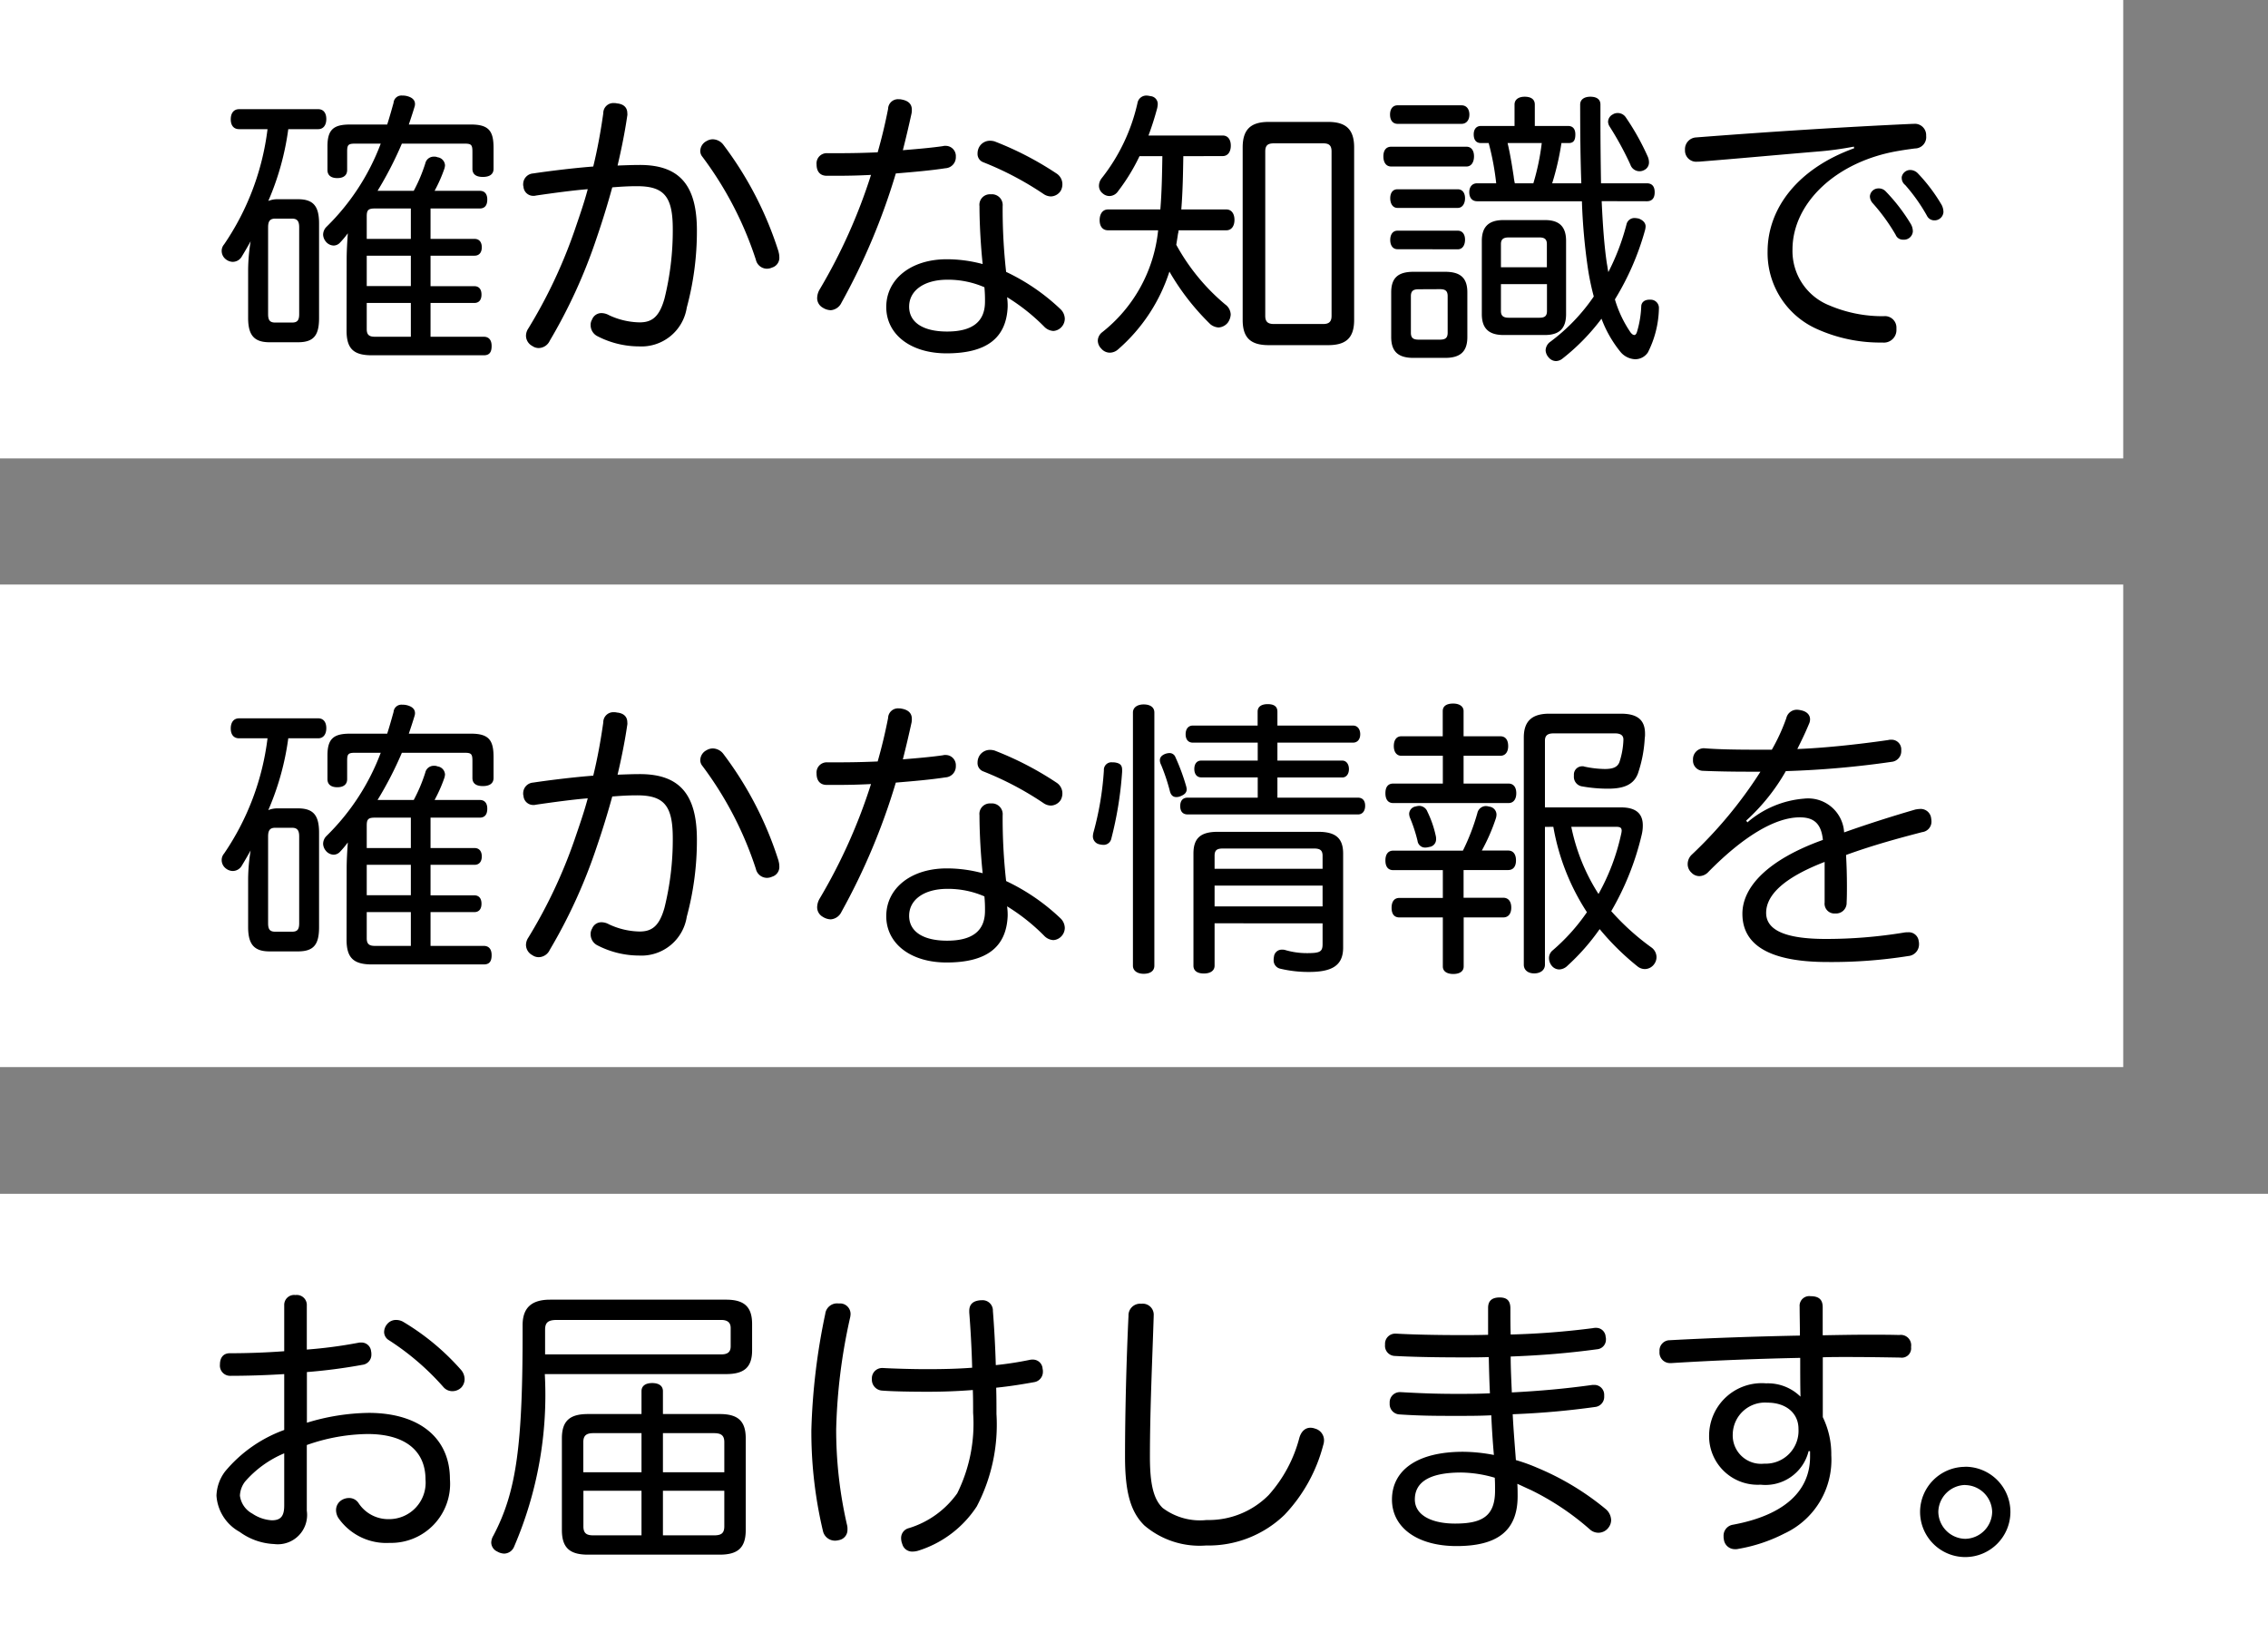 <svg xmlns="http://www.w3.org/2000/svg" width="94" height="68.479" viewBox="0 0 94 68.479">
  <rect x="0" y="0" width="94" height="68.479" fill="#808080" stroke="none"/>
  <g id="グループ_114" data-name="グループ 114" transform="translate(-72 -2672.04)">
    <path id="パス_111" data-name="パス 111" d="M0,0H88V19H0Z" transform="translate(72 2672.04)" fill="#fff"/>
    <path id="パス_113" data-name="パス 113" d="M5.364-.372c0,.744.288,1.02,1.044,1.02h4.644c.216,0,.324-.108.324-.384,0-.24-.108-.384-.324-.384H8.844v-1.4h1.812c.2,0,.3-.132.3-.348s-.1-.348-.3-.348H8.844V-3.48h1.824c.192,0,.3-.132.3-.348s-.108-.348-.3-.348H8.844v-1.26h2.04c.2,0,.312-.12.312-.372,0-.228-.108-.36-.312-.36H9.012a6.056,6.056,0,0,0,.408-.924.619.619,0,0,0,.024-.132.356.356,0,0,0-.312-.336.3.3,0,0,0-.144-.024.355.355,0,0,0-.36.276,6.6,6.6,0,0,1-.48,1.14h-1.5A15.059,15.059,0,0,0,7.656-8.124h2.6c.276,0,.324.048.324.336v.708c0,.228.156.336.432.336s.444-.108.444-.336v-.864c0-.7-.192-.972-.936-.972H7.944c.084-.252.168-.5.24-.744A.332.332,0,0,0,8.2-9.768c0-.18-.144-.288-.372-.336a.738.738,0,0,0-.156-.012.325.325,0,0,0-.36.3c-.084.3-.168.6-.264.9H5.508c-.672,0-.936.2-.936.9v.984c0,.216.144.336.408.336s.408-.12.408-.336v-.756c0-.276.036-.336.324-.336H6.78A9.5,9.5,0,0,1,4.524-4.668a.464.464,0,0,0-.132.324.476.476,0,0,0,.1.264.434.434,0,0,0,.336.18.366.366,0,0,0,.252-.108,3.8,3.8,0,0,0,.336-.4c-.024.348-.048.732-.048,1.08ZM6.2-2.22V-3.48H8.028v1.26Zm0,.7H8.028v1.4H6.54C6.324-.12,6.2-.18,6.2-.432ZM8.028-5.436v1.26H6.2v-.936c0-.252.06-.324.336-.324ZM2.088-8.724a10.792,10.792,0,0,1-1.8,4.776.409.409,0,0,0-.1.276.438.438,0,0,0,.18.348.481.481,0,0,0,.276.1.439.439,0,0,0,.36-.192c.132-.216.264-.444.384-.66A7.652,7.652,0,0,0,1.284-2.9v2c0,.72.252,1.008.888,1.008H3.348c.648,0,.876-.276.876-1V-4.812C4.224-5.52,4-5.82,3.348-5.82H2.52a1.014,1.014,0,0,0-.4.072,11.206,11.206,0,0,0,.828-2.976H4.188c.216,0,.336-.168.336-.42s-.12-.408-.336-.408H.912c-.228,0-.348.168-.348.42s.12.408.348.408ZM3.4-1.056c0,.264-.084.348-.3.348H2.412c-.216,0-.3-.084-.3-.348v-3.6c0-.264.084-.36.3-.36H3.1c.216,0,.3.1.3.36Zm12.192-6.12c-.78.06-1.776.18-2.5.288a.443.443,0,0,0-.408.444.234.234,0,0,0,.012.1.405.405,0,0,0,.408.384.332.332,0,0,0,.108-.012c.684-.1,1.536-.216,2.148-.264-.156.588-.36,1.164-.552,1.728A20.75,20.75,0,0,1,12.9-.468a.553.553,0,0,0-.1.312.487.487,0,0,0,.264.42.457.457,0,0,0,.264.084.514.514,0,0,0,.456-.3,22.006,22.006,0,0,0,1.944-4.26c.24-.7.456-1.4.648-2.1.3-.024.624-.048,1.032-.048,1.128,0,1.476.444,1.476,1.776A11.718,11.718,0,0,1,18.54-1.7c-.216.768-.528.984-1.032.984a3.1,3.1,0,0,1-1.272-.3.643.643,0,0,0-.312-.084.411.411,0,0,0-.384.264.422.422,0,0,0-.06.24.51.51,0,0,0,.264.444,3.773,3.773,0,0,0,1.74.432,1.9,1.9,0,0,0,1.98-1.608,12.128,12.128,0,0,0,.42-3.2c0-1.872-.72-2.712-2.364-2.712-.288,0-.576.012-.924.024.156-.66.3-1.368.4-2.052A.332.332,0,0,0,17-9.384c0-.24-.156-.384-.432-.408a.332.332,0,0,0-.108-.012.416.416,0,0,0-.456.42C15.9-8.652,15.768-7.908,15.588-7.176Zm7.68,3.54a14.689,14.689,0,0,0-2.3-4.452.564.564,0,0,0-.432-.216.5.5,0,0,0-.252.072.47.47,0,0,0-.264.408.367.367,0,0,0,.084.24,14.669,14.669,0,0,1,2.22,4.272.474.474,0,0,0,.456.372A.52.52,0,0,0,23-2.988a.42.42,0,0,0,.3-.432A.739.739,0,0,0,23.268-3.636Zm8.976-4.572a.679.679,0,0,0-.216-.036.512.512,0,0,0-.444.252.557.557,0,0,0-.072.276.365.365,0,0,0,.228.36,13.011,13.011,0,0,1,2.508,1.32.555.555,0,0,0,.3.1.5.5,0,0,0,.408-.228.557.557,0,0,0,.072-.276.528.528,0,0,0-.24-.444A13.281,13.281,0,0,0,32.244-8.208Zm-4.116,1.32c.72-.06,1.428-.12,2.052-.216a.456.456,0,0,0,.432-.456v-.072a.422.422,0,0,0-.432-.4.332.332,0,0,0-.108.012c-.5.072-1.068.12-1.656.168.132-.516.252-1.032.36-1.524a.738.738,0,0,0,.012-.156c0-.24-.156-.372-.42-.42a.45.45,0,0,0-.12-.012.41.41,0,0,0-.444.4q-.18.918-.432,1.8c-.516.024-1.056.036-1.572.036h-.516a.423.423,0,0,0-.444.468c0,.288.144.468.42.468h.456c.468,0,.936-.012,1.38-.036a22.842,22.842,0,0,1-2.124,4.74.728.728,0,0,0-.108.36.452.452,0,0,0,.228.4.649.649,0,0,0,.336.108.536.536,0,0,0,.444-.312A26.856,26.856,0,0,0,28.128-6.888ZM32.7-2.808a23.5,23.5,0,0,1-.144-2.724.448.448,0,0,0-.492-.492.436.436,0,0,0-.468.492c0,.78.06,1.728.132,2.4a5.7,5.7,0,0,0-1.488-.2c-1.488,0-2.508.828-2.508,1.98,0,1.128,1,1.92,2.5,1.92,1.632,0,2.472-.612,2.532-1.92a2.541,2.541,0,0,0-.024-.408A8.182,8.182,0,0,1,34.3-.516a.569.569,0,0,0,.36.156A.5.5,0,0,0,35-.528a.516.516,0,0,0,.132-.336.571.571,0,0,0-.18-.4A8.555,8.555,0,0,0,32.7-2.808Zm-.9.636a5.431,5.431,0,0,1,.024.6c0,.852-.552,1.236-1.572,1.236-.984,0-1.572-.372-1.572-1.032s.612-1.116,1.584-1.116A3.783,3.783,0,0,1,31.8-2.172Zm9.876-5.436c.216,0,.336-.18.336-.432s-.12-.42-.336-.42H38.6c.144-.384.264-.768.36-1.128a.942.942,0,0,0,.024-.168.324.324,0,0,0-.3-.336.826.826,0,0,0-.156-.024.372.372,0,0,0-.384.312,7.768,7.768,0,0,1-1.488,3.12.511.511,0,0,0-.108.3.4.4,0,0,0,.156.324.423.423,0,0,0,.276.108.439.439,0,0,0,.36-.2,8.055,8.055,0,0,0,.888-1.452h.948c-.012.732-.024,1.476-.084,2.208H36.924c-.228,0-.348.192-.348.444s.12.42.348.42H39A6.156,6.156,0,0,1,36.672-.3.457.457,0,0,0,36.5.036a.474.474,0,0,0,.144.336.464.464,0,0,0,.36.168A.519.519,0,0,0,37.344.4,7.18,7.18,0,0,0,39.468-2.82a10.041,10.041,0,0,0,1.7,2.184.6.6,0,0,0,.336.132.535.535,0,0,0,.384-.2.637.637,0,0,0,.12-.336.537.537,0,0,0-.228-.42,8.6,8.6,0,0,1-2.028-2.472c.024-.144.048-.3.072-.456a.6.6,0,0,0,.024-.144h1.98c.216,0,.336-.18.336-.432s-.12-.432-.336-.432H39.96c.06-.732.072-1.476.084-2.208Zm5.448-.36c0-.756-.348-1.056-1.08-1.056h-2.46c-.732,0-1.08.3-1.08,1.056V-.816c0,.756.348,1.044,1.08,1.044h2.46c.732,0,1.08-.288,1.08-1.044ZM43.44-7.8c0-.264.12-.336.36-.336h2.04c.228,0,.348.072.348.336V-.984c0,.252-.12.336-.348.336H43.8c-.24,0-.36-.084-.36-.336ZM59.256-5.736c.216,0,.324-.132.324-.372s-.108-.372-.324-.372h-1.9c-.012-.78-.024-1.656-.024-2.628v-.636c0-.216-.156-.324-.42-.324-.24,0-.42.108-.42.324,0,1.224.012,2.3.048,3.264H55.332a11.21,11.21,0,0,0,.384-1.668h.3c.216,0,.276-.132.276-.36,0-.2-.084-.348-.3-.348h-1.38v-.888c0-.216-.156-.324-.42-.324-.24,0-.42.108-.42.324v.888H52.38c-.2,0-.3.144-.3.348,0,.228.1.36.3.36H52.7a11.052,11.052,0,0,1,.312,1.668h-.792c-.2,0-.324.144-.324.372s.12.372.324.372h4.344a24.757,24.757,0,0,0,.252,2.808,10.614,10.614,0,0,0,.24,1.14A7.88,7.88,0,0,1,55.26.084a.454.454,0,0,0-.2.36.478.478,0,0,0,.132.3.4.4,0,0,0,.3.144.446.446,0,0,0,.264-.1,8.831,8.831,0,0,0,1.62-1.656,4.892,4.892,0,0,0,.8,1.392.836.836,0,0,0,.6.288A.631.631,0,0,0,59.3.528a4.215,4.215,0,0,0,.456-1.836v-.024a.341.341,0,0,0-.336-.324h-.06c-.192,0-.324.1-.336.264a4.254,4.254,0,0,1-.18,1.08c-.024.072-.06.12-.108.12s-.1-.036-.156-.108a4.846,4.846,0,0,1-.648-1.368,11.172,11.172,0,0,0,1.248-2.868.7.7,0,0,0,.024-.156c0-.144-.1-.252-.276-.324a.941.941,0,0,0-.168-.024.335.335,0,0,0-.348.264A9.531,9.531,0,0,1,57.66-2.8c-.024-.108-.036-.228-.06-.348-.1-.66-.168-1.512-.216-2.592ZM53.784-6.48a2.4,2.4,0,0,1-.048-.288c-.072-.468-.144-.924-.252-1.38H54.9a9.806,9.806,0,0,1-.348,1.668ZM52.416-1.056c0,.6.3.864.9.864h1.716c.588,0,.876-.264.876-.864V-4.092c0-.6-.288-.864-.876-.864H53.316c-.6,0-.9.264-.9.864ZM53.208-3v-.96c0-.216.12-.276.324-.276H54.8c.2,0,.312.06.312.276V-3Zm0,.7h1.908v1.116c0,.216-.108.276-.312.276H53.532c-.2,0-.324-.06-.324-.276Zm4.656-7.044a.355.355,0,0,0-.216.312.4.4,0,0,0,.06.192,13.028,13.028,0,0,1,.864,1.584.4.4,0,0,0,.372.276.394.394,0,0,0,.2-.048.348.348,0,0,0,.2-.324.6.6,0,0,0-.048-.228,10.228,10.228,0,0,0-.912-1.632.4.4,0,0,0-.324-.18A.394.394,0,0,0,57.864-9.348ZM51.78-7.176c.2,0,.312-.18.312-.42s-.108-.4-.312-.4H48.66c-.216,0-.324.156-.324.4s.108.42.324.42ZM51.42-5.46c.192,0,.3-.18.3-.4s-.108-.372-.3-.372h-2.5c-.2,0-.3.156-.3.372s.1.4.3.4Zm0,1.716c.2,0,.3-.18.3-.4s-.108-.372-.3-.372h-2.5c-.2,0-.3.168-.3.384s.1.384.3.384Zm.156-5.2c.2,0,.324-.156.324-.384s-.12-.384-.324-.384H48.924c-.192,0-.312.144-.312.384s.12.384.312.384Zm.24,6.984c0-.612-.3-.852-.924-.852H49.584c-.624,0-.924.24-.924.852V-.108c0,.612.3.864.924.864h1.308c.624,0,.924-.252.924-.864Zm-1.14-.132c.216,0,.324.06.324.288V-.288C51-.06,50.892,0,50.676,0H49.8c-.216,0-.324-.06-.324-.288V-1.8c0-.228.108-.288.324-.288ZM67.848-7.932C65.532-7.1,64.26-5.46,64.26-3.648A3.45,3.45,0,0,0,66.324-.432a6.38,6.38,0,0,0,2.7.552A.52.52,0,0,0,69.6-.42V-.48a.476.476,0,0,0-.528-.492,5.587,5.587,0,0,1-2.244-.444,2.424,2.424,0,0,1-1.536-2.316c0-1.932,1.812-3.66,4.4-4.092.276-.048.468-.072.672-.1a.468.468,0,0,0,.468-.516v-.036a.468.468,0,0,0-.516-.468h-.036c-2.9.132-6.072.336-9,.564a.488.488,0,0,0-.444.5v.048a.465.465,0,0,0,.516.456h.06c1.524-.12,3.2-.276,4.92-.42A13.6,13.6,0,0,0,67.836-8ZM68.5-5.94a.443.443,0,0,0,.12.288,7.91,7.91,0,0,1,.948,1.308.319.319,0,0,0,.312.2.368.368,0,0,0,.4-.336.609.609,0,0,0-.084-.312,7.447,7.447,0,0,0-1.032-1.344.393.393,0,0,0-.312-.132A.353.353,0,0,0,68.5-5.94Zm1.32-.78a.369.369,0,0,0,.144.312,7.284,7.284,0,0,1,.9,1.272.338.338,0,0,0,.312.192.368.368,0,0,0,.372-.336.647.647,0,0,0-.072-.3,7.044,7.044,0,0,0-.984-1.308.448.448,0,0,0-.324-.144A.361.361,0,0,0,69.816-6.72Z" transform="translate(81 2686.117)"/>
    <path id="パス_112" data-name="パス 112" d="M0,0H88V20H0Z" transform="translate(72 2696.267)" fill="#fff"/>
    <path id="パス_114" data-name="パス 114" d="M5.364-.372c0,.744.288,1.02,1.044,1.02h4.644c.216,0,.324-.108.324-.384,0-.24-.108-.384-.324-.384H8.844v-1.4h1.812c.2,0,.3-.132.3-.348s-.1-.348-.3-.348H8.844V-3.48h1.824c.192,0,.3-.132.3-.348s-.108-.348-.3-.348H8.844v-1.26h2.04c.2,0,.312-.12.312-.372,0-.228-.108-.36-.312-.36H9.012a6.056,6.056,0,0,0,.408-.924.619.619,0,0,0,.024-.132.356.356,0,0,0-.312-.336.3.3,0,0,0-.144-.024.355.355,0,0,0-.36.276,6.6,6.6,0,0,1-.48,1.14h-1.5A15.059,15.059,0,0,0,7.656-8.124h2.6c.276,0,.324.048.324.336v.708c0,.228.156.336.432.336s.444-.108.444-.336v-.864c0-.7-.192-.972-.936-.972H7.944c.084-.252.168-.5.24-.744A.332.332,0,0,0,8.2-9.768c0-.18-.144-.288-.372-.336a.738.738,0,0,0-.156-.012.325.325,0,0,0-.36.3c-.084.3-.168.6-.264.9H5.508c-.672,0-.936.2-.936.9v.984c0,.216.144.336.408.336s.408-.12.408-.336v-.756c0-.276.036-.336.324-.336H6.78A9.5,9.5,0,0,1,4.524-4.668a.464.464,0,0,0-.132.324.476.476,0,0,0,.1.264.434.434,0,0,0,.336.18.366.366,0,0,0,.252-.108,3.8,3.8,0,0,0,.336-.4c-.024.348-.048.732-.048,1.08ZM6.2-2.22V-3.48H8.028v1.26Zm0,.7H8.028v1.4H6.54C6.324-.12,6.2-.18,6.2-.432ZM8.028-5.436v1.26H6.2v-.936c0-.252.06-.324.336-.324ZM2.088-8.724a10.792,10.792,0,0,1-1.8,4.776.409.409,0,0,0-.1.276.438.438,0,0,0,.18.348.481.481,0,0,0,.276.1.439.439,0,0,0,.36-.192c.132-.216.264-.444.384-.66A7.652,7.652,0,0,0,1.284-2.9v2c0,.72.252,1.008.888,1.008H3.348c.648,0,.876-.276.876-1V-4.812C4.224-5.52,4-5.82,3.348-5.82H2.52a1.014,1.014,0,0,0-.4.072,11.206,11.206,0,0,0,.828-2.976H4.188c.216,0,.336-.168.336-.42s-.12-.408-.336-.408H.912c-.228,0-.348.168-.348.42s.12.408.348.408ZM3.4-1.056c0,.264-.084.348-.3.348H2.412c-.216,0-.3-.084-.3-.348v-3.6c0-.264.084-.36.3-.36H3.1c.216,0,.3.1.3.36Zm12.192-6.12c-.78.06-1.776.18-2.5.288a.443.443,0,0,0-.408.444.234.234,0,0,0,.012.1.405.405,0,0,0,.408.384.332.332,0,0,0,.108-.012c.684-.1,1.536-.216,2.148-.264-.156.588-.36,1.164-.552,1.728A20.75,20.75,0,0,1,12.9-.468a.553.553,0,0,0-.1.312.487.487,0,0,0,.264.42.457.457,0,0,0,.264.084.514.514,0,0,0,.456-.3,22.006,22.006,0,0,0,1.944-4.26c.24-.7.456-1.4.648-2.1.3-.024.624-.048,1.032-.048,1.128,0,1.476.444,1.476,1.776A11.718,11.718,0,0,1,18.54-1.7c-.216.768-.528.984-1.032.984a3.1,3.1,0,0,1-1.272-.3.643.643,0,0,0-.312-.084.411.411,0,0,0-.384.264.422.422,0,0,0-.06.24.51.51,0,0,0,.264.444,3.773,3.773,0,0,0,1.74.432,1.9,1.9,0,0,0,1.98-1.608,12.128,12.128,0,0,0,.42-3.2c0-1.872-.72-2.712-2.364-2.712-.288,0-.576.012-.924.024.156-.66.3-1.368.4-2.052A.332.332,0,0,0,17-9.384c0-.24-.156-.384-.432-.408a.332.332,0,0,0-.108-.012.416.416,0,0,0-.456.42C15.9-8.652,15.768-7.908,15.588-7.176Zm7.68,3.54a14.689,14.689,0,0,0-2.3-4.452.564.564,0,0,0-.432-.216.5.5,0,0,0-.252.072.47.47,0,0,0-.264.408.367.367,0,0,0,.084.24,14.669,14.669,0,0,1,2.22,4.272.474.474,0,0,0,.456.372A.52.52,0,0,0,23-2.988a.42.42,0,0,0,.3-.432A.739.739,0,0,0,23.268-3.636Zm8.976-4.572a.679.679,0,0,0-.216-.036.512.512,0,0,0-.444.252.557.557,0,0,0-.072.276.365.365,0,0,0,.228.36,13.011,13.011,0,0,1,2.508,1.32.555.555,0,0,0,.3.1.5.5,0,0,0,.408-.228.557.557,0,0,0,.072-.276.528.528,0,0,0-.24-.444A13.281,13.281,0,0,0,32.244-8.208Zm-4.116,1.32c.72-.06,1.428-.12,2.052-.216a.456.456,0,0,0,.432-.456v-.072a.422.422,0,0,0-.432-.4.332.332,0,0,0-.108.012c-.5.072-1.068.12-1.656.168.132-.516.252-1.032.36-1.524a.738.738,0,0,0,.012-.156c0-.24-.156-.372-.42-.42a.45.45,0,0,0-.12-.012.41.41,0,0,0-.444.4q-.18.918-.432,1.8c-.516.024-1.056.036-1.572.036h-.516a.423.423,0,0,0-.444.468c0,.288.144.468.42.468h.456c.468,0,.936-.012,1.38-.036a22.842,22.842,0,0,1-2.124,4.74.728.728,0,0,0-.108.36.452.452,0,0,0,.228.4.649.649,0,0,0,.336.108.536.536,0,0,0,.444-.312A26.856,26.856,0,0,0,28.128-6.888ZM32.7-2.808a23.5,23.5,0,0,1-.144-2.724.448.448,0,0,0-.492-.492.436.436,0,0,0-.468.492c0,.78.06,1.728.132,2.4a5.7,5.7,0,0,0-1.488-.2c-1.488,0-2.508.828-2.508,1.98,0,1.128,1,1.92,2.5,1.92,1.632,0,2.472-.612,2.532-1.92a2.541,2.541,0,0,0-.024-.408A8.182,8.182,0,0,1,34.3-.516a.569.569,0,0,0,.36.156A.5.5,0,0,0,35-.528a.516.516,0,0,0,.132-.336.571.571,0,0,0-.18-.4A8.555,8.555,0,0,0,32.7-2.808Zm-.9.636a5.431,5.431,0,0,1,.024.6c0,.852-.552,1.236-1.572,1.236-.984,0-1.572-.372-1.572-1.032s.612-1.116,1.584-1.116A3.783,3.783,0,0,1,31.8-2.172ZM43.944-6.264V-7.1h2.688c.168,0,.276-.144.276-.348S46.8-7.8,46.632-7.8H43.944v-.744h3.132c.192,0,.3-.144.3-.348s-.108-.36-.3-.36H43.944v-.576c0-.216-.144-.312-.4-.312s-.42.1-.42.312v.576H40.44c-.192,0-.3.144-.3.36s.108.348.3.348h2.688V-7.8h-2.34c-.192,0-.288.144-.288.348s.1.348.288.348h2.34v.84h-2.9c-.2,0-.312.12-.312.348s.108.348.312.348H47.28c.192,0,.3-.144.3-.36s-.108-.336-.3-.336Zm-5.1-3.528c0-.216-.168-.336-.444-.336-.252,0-.444.12-.444.336V.7c0,.216.192.336.444.336.276,0,.444-.12.444-.336Zm-1.68,2.064H37.1a.313.313,0,0,0-.348.336,12.616,12.616,0,0,1-.432,2.568.826.826,0,0,0-.024.156.336.336,0,0,0,.264.336.826.826,0,0,0,.156.024.325.325,0,0,0,.336-.228,15.091,15.091,0,0,0,.456-2.8v-.06C37.512-7.6,37.44-7.7,37.164-7.728Zm2.124-.348c-.144.06-.216.144-.216.264a.4.4,0,0,0,.048.18,8.113,8.113,0,0,1,.372,1.116c.048.168.144.228.264.228a.457.457,0,0,0,.2-.048c.144-.06.228-.144.228-.276a.619.619,0,0,0-.024-.132,8.621,8.621,0,0,0-.444-1.2.26.26,0,0,0-.252-.168A.592.592,0,0,0,39.288-8.076Zm6.528,7.02v.864c0,.324-.12.372-.66.372a3.138,3.138,0,0,1-.9-.132.408.408,0,0,0-.12-.012.324.324,0,0,0-.336.3.538.538,0,0,0-.012.132.351.351,0,0,0,.288.36A5.034,5.034,0,0,0,45.252.96c.936,0,1.416-.252,1.416-1.008v-3.9c0-.648-.324-.9-1.032-.9H41.472c-.7,0-1.008.252-1.008.9V.7c0,.216.168.324.432.324S41.34.912,41.34.7V-1.056Zm0-.7H41.34v-.864h4.476Zm0-1.56H41.34v-.54c0-.24.108-.3.348-.3h3.768c.24,0,.36.06.36.3Zm9.564-1.74a9.427,9.427,0,0,0,1.392,3.54A8.167,8.167,0,0,1,55.344.072.411.411,0,0,0,55.2.4a.51.51,0,0,0,.132.324.4.4,0,0,0,.288.132A.507.507,0,0,0,55.968.7,9.094,9.094,0,0,0,57.3-.816,10.676,10.676,0,0,0,58.872.732a.485.485,0,0,0,.3.108.479.479,0,0,0,.384-.2.488.488,0,0,0,.1-.288.5.5,0,0,0-.2-.4A10.144,10.144,0,0,1,57.78-1.56a11.5,11.5,0,0,0,1.26-3.156,1.616,1.616,0,0,0,.048-.4c0-.48-.276-.744-.9-.744H55.032V-8.628c0-.228.132-.3.36-.3h2.544c.216,0,.348.072.348.252v.024a3.267,3.267,0,0,1-.168.924c-.084.2-.264.276-.6.276a4.214,4.214,0,0,1-.852-.1.152.152,0,0,0-.072-.012.343.343,0,0,0-.36.324v.084a.4.4,0,0,0,.312.42,6.1,6.1,0,0,0,1.1.1c.6,0,1.044-.132,1.236-.612a5.37,5.37,0,0,0,.288-1.476,1.032,1.032,0,0,0,.012-.192c0-.576-.324-.828-1-.828H55.212c-.708,0-1.056.3-1.056.984V.66c0,.216.168.36.432.36s.444-.144.444-.36V-5.052Zm2.592,0c.18,0,.24.036.24.168a.886.886,0,0,1-.024.144,8.966,8.966,0,0,1-.936,2.472,8.153,8.153,0,0,1-1.128-2.784ZM50.8-8v1.152H48.744c-.216,0-.324.144-.324.4s.108.408.324.408H53.52c.216,0,.324-.168.324-.408s-.108-.4-.324-.4H51.66V-8h1.524c.216,0,.324-.168.324-.4,0-.252-.108-.408-.324-.408H51.66V-9.852c0-.2-.18-.312-.432-.312-.276,0-.432.108-.432.312v1.044H49.08c-.2,0-.312.156-.312.408,0,.228.108.4.312.4Zm0,4.74v1.152H49c-.216,0-.324.156-.324.408S48.78-1.3,49-1.3h1.8V.732c0,.2.168.312.432.312s.432-.108.432-.312V-1.3H53.3c.228,0,.336-.168.336-.408s-.108-.408-.336-.408H51.66V-3.264h1.848c.216,0,.324-.156.324-.4s-.108-.408-.324-.408H52.416A7.908,7.908,0,0,0,53-5.412a.6.6,0,0,0,.024-.144.335.335,0,0,0-.3-.336.619.619,0,0,0-.132-.024.366.366,0,0,0-.36.288,8.922,8.922,0,0,1-.6,1.56H48.744c-.216,0-.324.156-.324.408s.108.4.324.4ZM49.68-5.9a.32.32,0,0,0-.276.312.619.619,0,0,0,.024.132,6.3,6.3,0,0,1,.324.984.315.315,0,0,0,.336.276.6.6,0,0,0,.144-.024.317.317,0,0,0,.288-.336.45.45,0,0,0-.012-.12,4.362,4.362,0,0,0-.348-1.008.367.367,0,0,0-.336-.24A.6.6,0,0,0,49.68-5.9Zm13.692.588a8.3,8.3,0,0,0,1.644-2.052,38.65,38.65,0,0,0,4.38-.384A.442.442,0,0,0,69.8-8.2V-8.28a.4.4,0,0,0-.432-.384.332.332,0,0,0-.108.012c-1.32.192-2.748.336-3.768.372.18-.36.336-.684.48-1.032a.457.457,0,0,0,.048-.2c0-.18-.132-.324-.372-.372a.81.81,0,0,0-.168-.024.447.447,0,0,0-.444.348,7.924,7.924,0,0,1-.6,1.308h-.684c-.792,0-1.56-.012-2.124-.06H61.6a.457.457,0,0,0-.432.444v.048a.423.423,0,0,0,.42.444c.54.024,1.224.036,1.824.036h.552A18.038,18.038,0,0,1,61.116-3.9a.538.538,0,0,0-.168.384.474.474,0,0,0,.156.36.448.448,0,0,0,.324.144.526.526,0,0,0,.384-.18c1.44-1.464,2.76-2.256,3.78-2.256.528,0,.888.2.96.936-2.232.8-3.336,1.92-3.336,3.06,0,1.38,1.272,2,3.528,2A20.274,20.274,0,0,0,70.092.3a.484.484,0,0,0,.444-.492.45.45,0,0,0-.012-.12.413.413,0,0,0-.444-.372.792.792,0,0,0-.168.012,19.876,19.876,0,0,1-3.24.264C64.98-.408,64.2-.78,64.2-1.488c0-.744.744-1.464,2.424-2.112v1.68a.408.408,0,0,0,.444.456.437.437,0,0,0,.468-.456c.012-.228.012-.456.012-.684,0-.432-.012-.852-.036-1.284,1.152-.42,2.28-.72,3.156-.948a.436.436,0,0,0,.384-.444,1.2,1.2,0,0,0-.024-.192.437.437,0,0,0-.444-.324,1.336,1.336,0,0,0-.2.024c-.828.24-1.872.564-2.952.948a1.494,1.494,0,0,0-1.656-1.4,4.09,4.09,0,0,0-2.352.984Z" transform="translate(81 2711.364)"/>
    <path id="パス_115" data-name="パス 115" d="M0,0H94V19H0Z" transform="translate(72 2721.518)" fill="#fff"/>
    <path id="パス_116" data-name="パス 116" d="M3.78-4.368A5.717,5.717,0,0,0,1.332-2.652a1.754,1.754,0,0,0-.36,1.008,1.853,1.853,0,0,0,.96,1.5A2.613,2.613,0,0,0,3.36.36,1.214,1.214,0,0,0,4.716-1.02V-3.744A7.823,7.823,0,0,1,7.236-4.2c1.6,0,2.4.732,2.4,1.884A1.513,1.513,0,0,1,8.124-.672a1.471,1.471,0,0,1-1.26-.66.467.467,0,0,0-.4-.216.588.588,0,0,0-.336.108.484.484,0,0,0-.2.4.617.617,0,0,0,.108.336A2.416,2.416,0,0,0,8.148.312a2.447,2.447,0,0,0,2.5-2.64c0-1.7-1.26-2.748-3.372-2.748a9.087,9.087,0,0,0-2.556.408v-2.1a22.559,22.559,0,0,0,2.3-.3A.419.419,0,0,0,7.392-7.5a.538.538,0,0,0-.012-.132.4.4,0,0,0-.42-.36.45.45,0,0,0-.12.012A19.174,19.174,0,0,1,4.716-7.7V-9.528a.414.414,0,0,0-.468-.432.411.411,0,0,0-.468.42v1.908c-.792.06-1.584.084-2.256.084-.264,0-.408.18-.408.468a.423.423,0,0,0,.42.468c.684,0,1.488-.024,2.244-.072Zm0,3.132c0,.456-.156.612-.516.612A1.615,1.615,0,0,1,2.46-.9a.988.988,0,0,1-.516-.744,1.018,1.018,0,0,1,.216-.588A4.4,4.4,0,0,1,3.78-3.4ZM8.7-8.856a.592.592,0,0,0-.276-.072.472.472,0,0,0-.384.18.518.518,0,0,0-.12.324.4.4,0,0,0,.2.336A10.768,10.768,0,0,1,10.38-6.144a.487.487,0,0,0,.372.168.529.529,0,0,0,.36-.144.508.508,0,0,0,.144-.36.605.605,0,0,0-.132-.36A10,10,0,0,0,8.7-8.856ZM19.476-5.028v-.948c0-.228-.18-.336-.444-.336s-.444.108-.444.336v.948h-2.22c-.744,0-1.08.276-1.08,1.008v3.8c0,.744.336,1.02,1.08,1.02h5.46c.744,0,1.08-.276,1.08-1.02v-3.8c0-.732-.336-1.008-1.08-1.008Zm-.888.792v1.62H16.176V-3.864c0-.288.144-.372.42-.372Zm.888,0h2.112c.288,0,.432.084.432.372v1.248H19.476Zm-.888,2.388V0H16.6c-.276,0-.42-.072-.42-.372V-1.848Zm.888,0H22.02V-.372c0,.3-.144.372-.432.372H19.476Zm2.616-4.836c.732,0,1.08-.264,1.08-.984V-8.76c0-.732-.348-1.008-1.08-1.008H14.8c-.756,0-1.14.324-1.14,1.056.012,4.992-.252,6.9-1.212,8.724A.593.593,0,0,0,12.36.3a.42.42,0,0,0,.252.372A.594.594,0,0,0,12.9.756a.454.454,0,0,0,.408-.288A15.9,15.9,0,0,0,14.58-6.684Zm-7.5-.816V-8.52c0-.312.132-.408.5-.408h6.792c.24,0,.4.084.4.336v.756c0,.264-.156.336-.4.336Zm18.7,1.38c.588-.06,1.092-.144,1.56-.228a.431.431,0,0,0,.372-.444.332.332,0,0,0-.012-.108.4.4,0,0,0-.42-.384.45.45,0,0,0-.12.012,13.9,13.9,0,0,1-1.4.216c-.024-.84-.072-1.644-.12-2.244a.428.428,0,0,0-.468-.444H32.64c-.3.024-.468.156-.468.444v.06c.048.612.1,1.452.12,2.292-.612.048-1.248.06-1.9.06-.576,0-1.38-.024-1.8-.048h-.024a.426.426,0,0,0-.432.444v.024A.452.452,0,0,0,28.56-6c.444.036,1.236.048,1.9.048.636,0,1.248-.024,1.86-.072.012.324.012.636.012.948a6.483,6.483,0,0,1-.66,3.336,3.832,3.832,0,0,1-2,1.44.419.419,0,0,0-.324.42.653.653,0,0,0,.048.24.422.422,0,0,0,.432.312.815.815,0,0,0,.228-.036A4.5,4.5,0,0,0,32.484-1.2,7.316,7.316,0,0,0,33.3-5.028C33.3-5.4,33.3-5.748,33.288-6.12ZM26.844-9.612h-.1a.494.494,0,0,0-.54.432,26.624,26.624,0,0,0-.576,4.812,17.824,17.824,0,0,0,.48,4.188.512.512,0,0,0,.5.4.708.708,0,0,0,.168-.024.426.426,0,0,0,.348-.432A.68.68,0,0,0,27.1-.456a17.638,17.638,0,0,1-.444-3.924A23.43,23.43,0,0,1,27.228-9a.826.826,0,0,0,.024-.156A.437.437,0,0,0,26.844-9.612ZM39.312-9.6h-.024a.482.482,0,0,0-.516.5c-.084,1.764-.144,3.984-.144,5.844,0,1.524.252,2.3.8,2.844A3.526,3.526,0,0,0,41.988.42,4.538,4.538,0,0,0,45.24-.852a6.6,6.6,0,0,0,1.6-2.88.666.666,0,0,0,.036-.2.5.5,0,0,0-.372-.492.544.544,0,0,0-.192-.036c-.2,0-.372.132-.456.408A5.709,5.709,0,0,1,44.58-1.668,3.5,3.5,0,0,1,42.012-.636a2.572,2.572,0,0,1-1.824-.5c-.384-.372-.528-1-.528-2.124,0-1.92.1-4.044.156-5.808v-.036A.457.457,0,0,0,39.312-9.6ZM54.828-3.12c-.048-.648-.1-1.248-.132-1.9a33.643,33.643,0,0,0,3.408-.3.421.421,0,0,0,.384-.432v-.084a.409.409,0,0,0-.408-.4h-.072c-1.116.156-2.184.252-3.348.312-.024-.552-.048-1.02-.048-1.488,1.284-.048,2.424-.144,3.576-.3a.4.4,0,0,0,.372-.408.332.332,0,0,0-.012-.108A.392.392,0,0,0,58.14-8.6a.45.45,0,0,0-.12.012,33.04,33.04,0,0,1-3.408.264c-.012-.348-.012-.7-.012-1.08,0-.324-.144-.456-.444-.456-.324,0-.48.144-.48.432v1.116c-.384.012-.768.012-1.152.012-1.044,0-2.016-.024-2.652-.06h-.024a.421.421,0,0,0-.444.408v.06a.419.419,0,0,0,.4.456c.624.036,1.608.06,2.784.06.384,0,.744,0,1.116-.012.012.528.024,1.032.048,1.5-.468.024-.936.024-1.4.024-.816,0-1.44-.024-2.3-.072h-.024a.423.423,0,0,0-.432.432v.048a.428.428,0,0,0,.408.444c.9.06,1.548.06,2.388.06.48,0,.936,0,1.416-.024.024.552.06,1.092.108,1.644a6.943,6.943,0,0,0-1.272-.132c-1.98,0-2.952.816-2.952,1.98S50.748.444,52.368.444,54.9-.132,54.9-1.62c0-.156,0-.348-.012-.516.192.084.384.18.552.252A11.021,11.021,0,0,1,57.888-.252a.529.529,0,0,0,.36.144.523.523,0,0,0,.42-.216.518.518,0,0,0,.108-.312.632.632,0,0,0-.2-.432,11.182,11.182,0,0,0-2.88-1.74A7.236,7.236,0,0,0,54.828-3.12Zm-.876.732c.012.168.012.336.012.5.012,1.092-.528,1.4-1.656,1.4-.972,0-1.668-.348-1.668-1,0-.7.576-1.116,1.92-1.116A5.143,5.143,0,0,1,53.952-2.388Zm13.068-1.1v.228c0,1.416-1.056,2.424-3.2,2.82a.459.459,0,0,0-.384.48.538.538,0,0,0,.012.132.457.457,0,0,0,.48.4.37.37,0,0,0,.12-.012,6.6,6.6,0,0,0,1.908-.636A3.364,3.364,0,0,0,67.9-3.324,3.5,3.5,0,0,0,67.548-4.9V-7.38c.336-.012.66-.012.984-.012.78,0,1.524.012,2.232.024a.387.387,0,0,0,.444-.42v-.036a.43.43,0,0,0-.492-.48c-.408-.012-.84-.012-1.272-.012-.612,0-1.248.012-1.9.024V-9.456c0-.312-.156-.456-.5-.456a.4.4,0,0,0-.456.432c0,.36.012.78.012,1.2-1.824.036-3.7.1-5.388.192a.428.428,0,0,0-.432.456v.024a.435.435,0,0,0,.444.468h.048c1.74-.108,3.576-.18,5.34-.216,0,.564,0,1.176.012,1.608A1.926,1.926,0,0,0,65.2-6.3a2.181,2.181,0,0,0-2.364,2.148A2.014,2.014,0,0,0,64.968-2.1,1.842,1.842,0,0,0,66.96-3.492Zm-.48-.924a1.361,1.361,0,0,1-1.416,1.44A1.176,1.176,0,0,1,63.816-4.2a1.336,1.336,0,0,1,1.44-1.3C66.024-5.5,66.54-5.064,66.54-4.416Zm6.912,1.572A1.874,1.874,0,0,0,71.58-.972,1.874,1.874,0,0,0,73.452.9,1.874,1.874,0,0,0,75.324-.972,1.874,1.874,0,0,0,73.452-2.844Zm0,.756A1.138,1.138,0,0,1,74.568-.972,1.138,1.138,0,0,1,73.452.144,1.138,1.138,0,0,1,72.336-.972,1.138,1.138,0,0,1,73.452-2.088Z" transform="translate(80 2735.675)"/>
  </g>
</svg>
